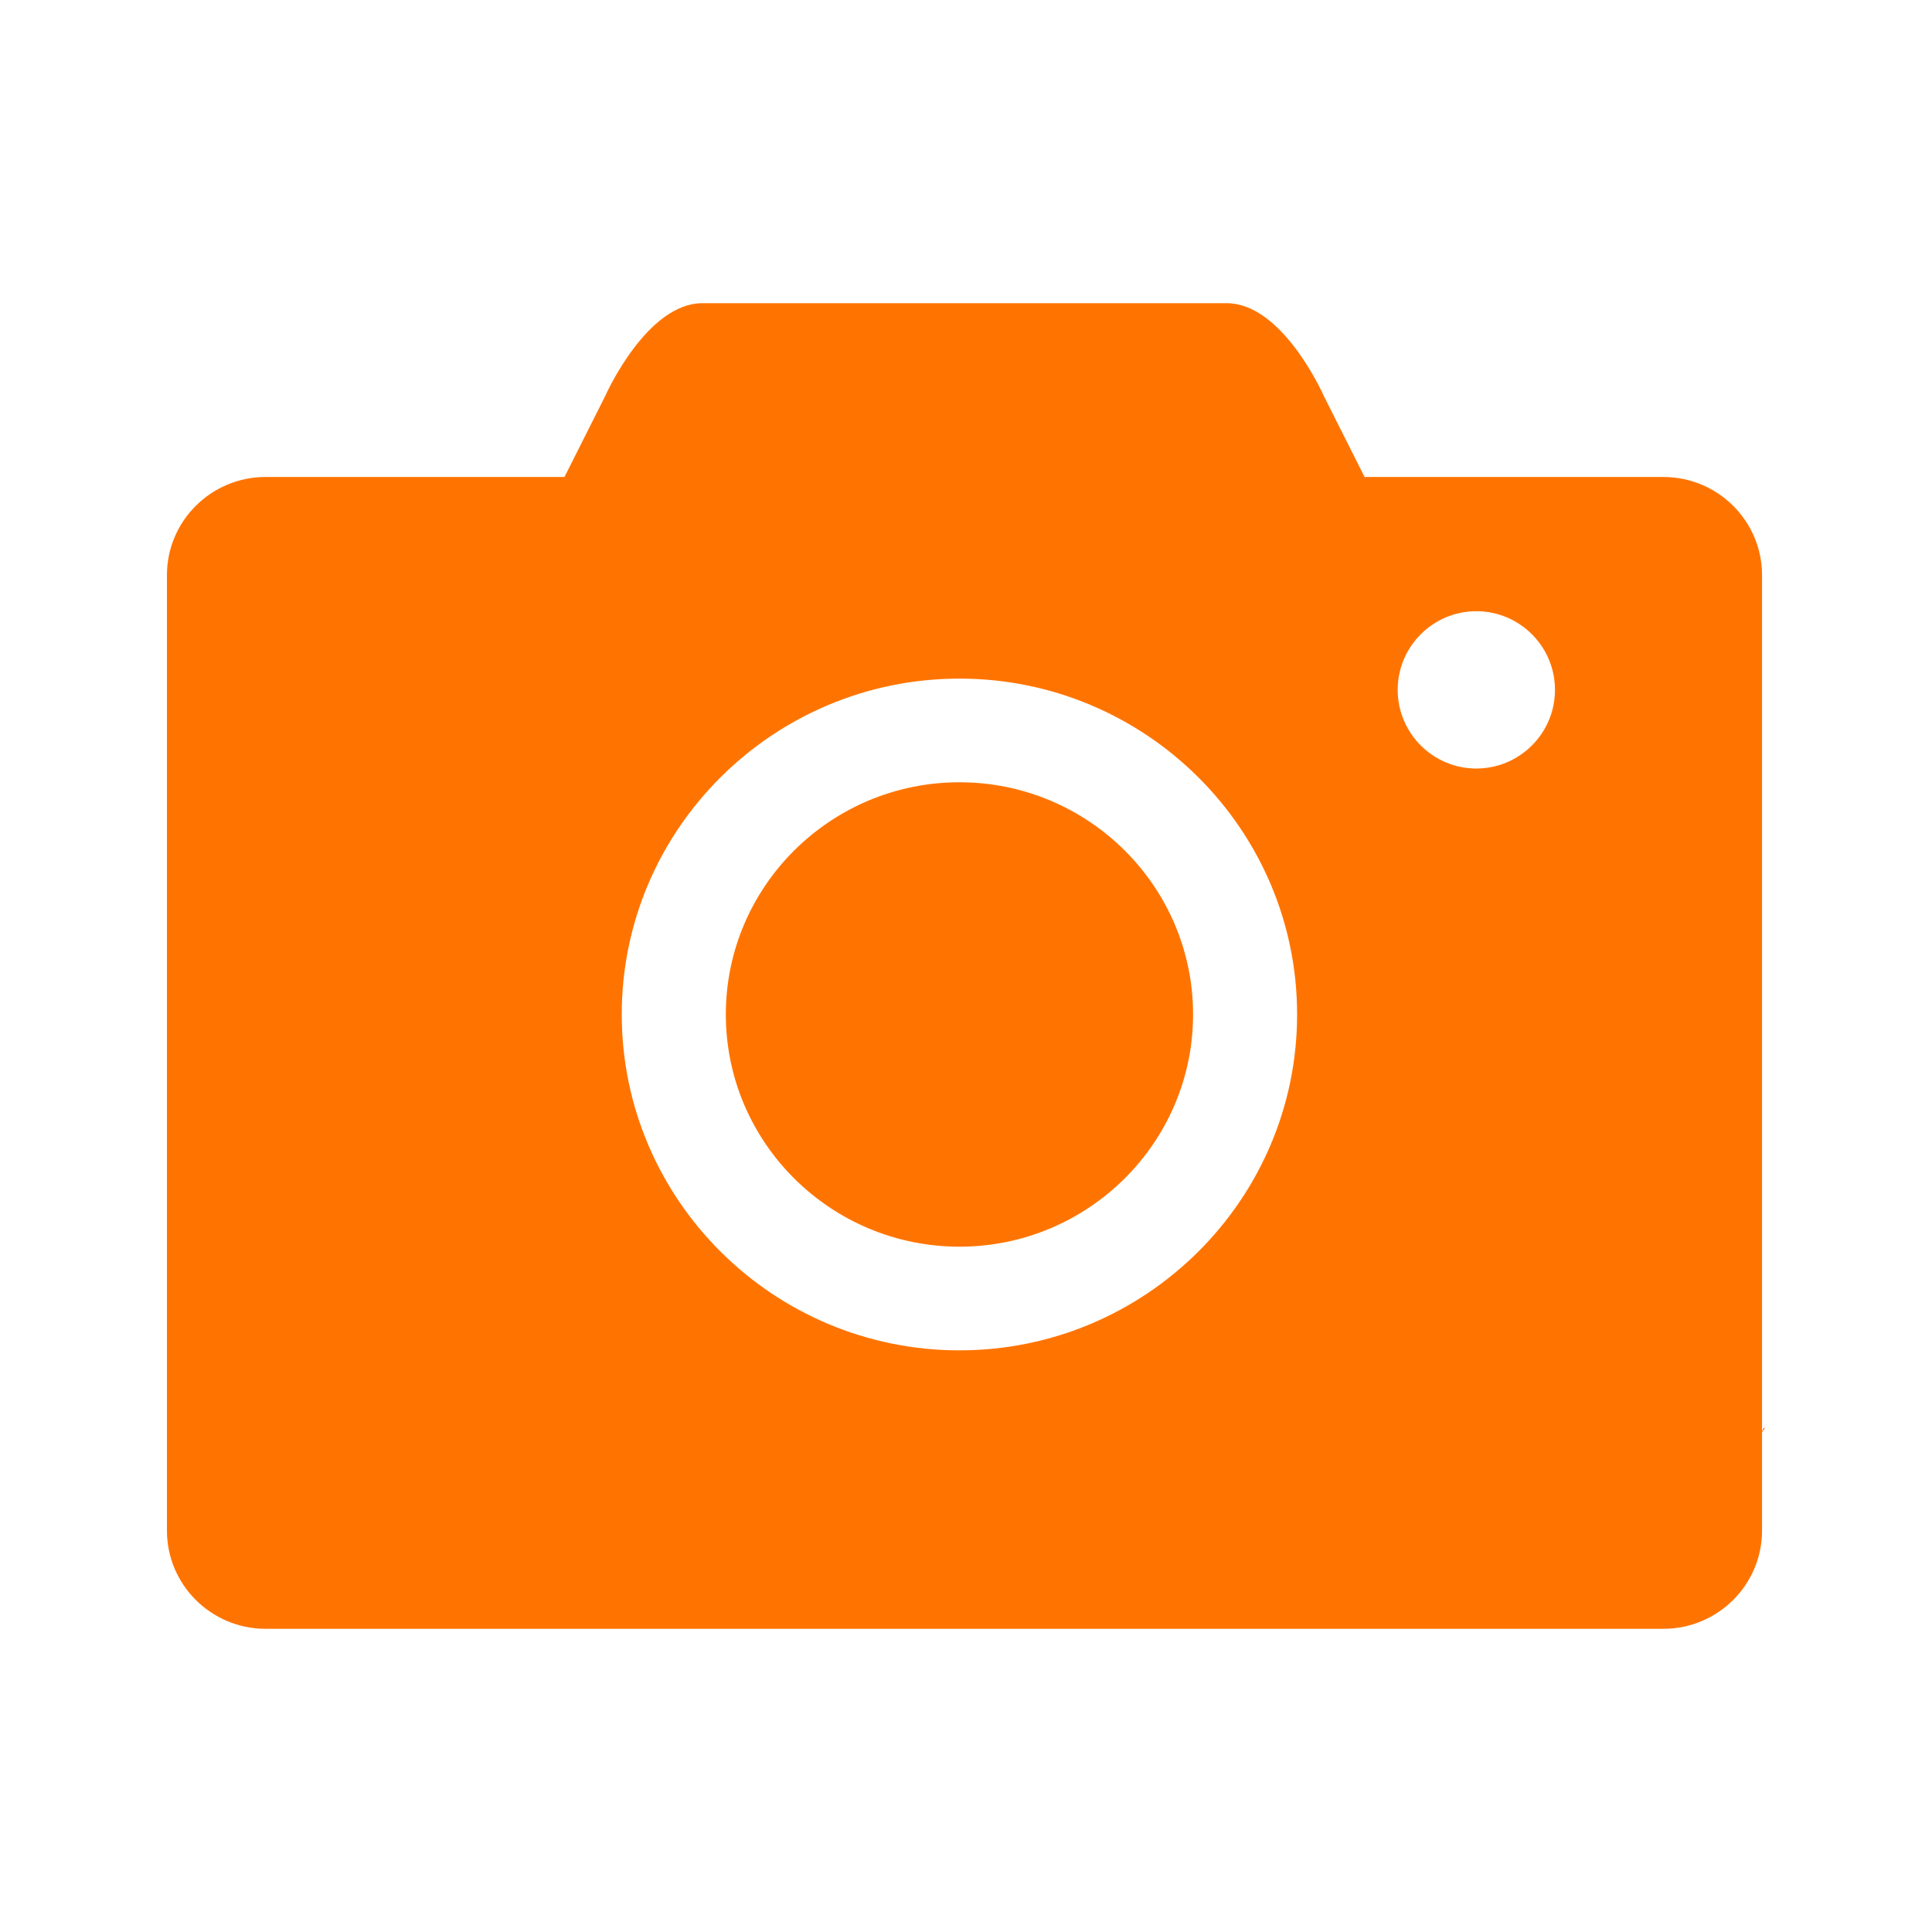 <svg t="1725501687882" class="icon" viewBox="0 0 1024 1024" version="1.1" xmlns="http://www.w3.org/2000/svg" p-id="17731" width="32" height="32"><path d="M508.533 414.621c-68.293 0-123.827 55.196-123.827 123.057 0 67.862 55.534 123.088 123.827 123.088 68.263 0 123.826-55.227 123.826-123.088C632.359 469.817 576.795 414.621 508.533 414.621z" fill="#FF7400" p-id="17732"></path><path d="M934.809 756.826c-0.216 0.584-0.584 1.141-0.894 1.664l0-4.807L933.915 304.816c0-28.676-23.452-52.005-52.266-52.005l-156.433 0-1.94 0-0.894-1.725-20.463-40.679c-2.341-5.209-23.268-49.71-51.775-49.71L372.286 160.696c-29.154 0-50.633 47.213-51.528 49.232l-20.71 41.157-0.894 1.725-1.94 0-156.464 0c-28.813 0-52.267 23.329-52.267 52.005l0 506.465c0 28.692 23.454 52.022 52.267 52.022l740.898 0c28.814 0 52.266-23.329 52.266-52.022l0-52.237c0.526-0.74 1.14-1.417 1.602-2.219L934.809 756.826zM508.533 715.715c-98.68 0-178.991-79.881-178.991-178.037 0-98.155 80.31-178.004 178.991-178.004 98.679 0 178.961 79.85 178.961 178.004C687.493 635.833 607.212 715.715 508.533 715.715zM782.476 407.333c-22.961 0-41.668-18.706-41.668-41.681 0-23.006 18.707-41.698 41.668-41.698 22.99 0 41.696 18.692 41.696 41.698C824.171 388.627 805.465 407.333 782.476 407.333z" fill="#FF7400" p-id="17733"></path><path d="M872.803 755.994 872.864 755.994 872.864 755.625Z" fill="#FF7400" p-id="17734"></path></svg>